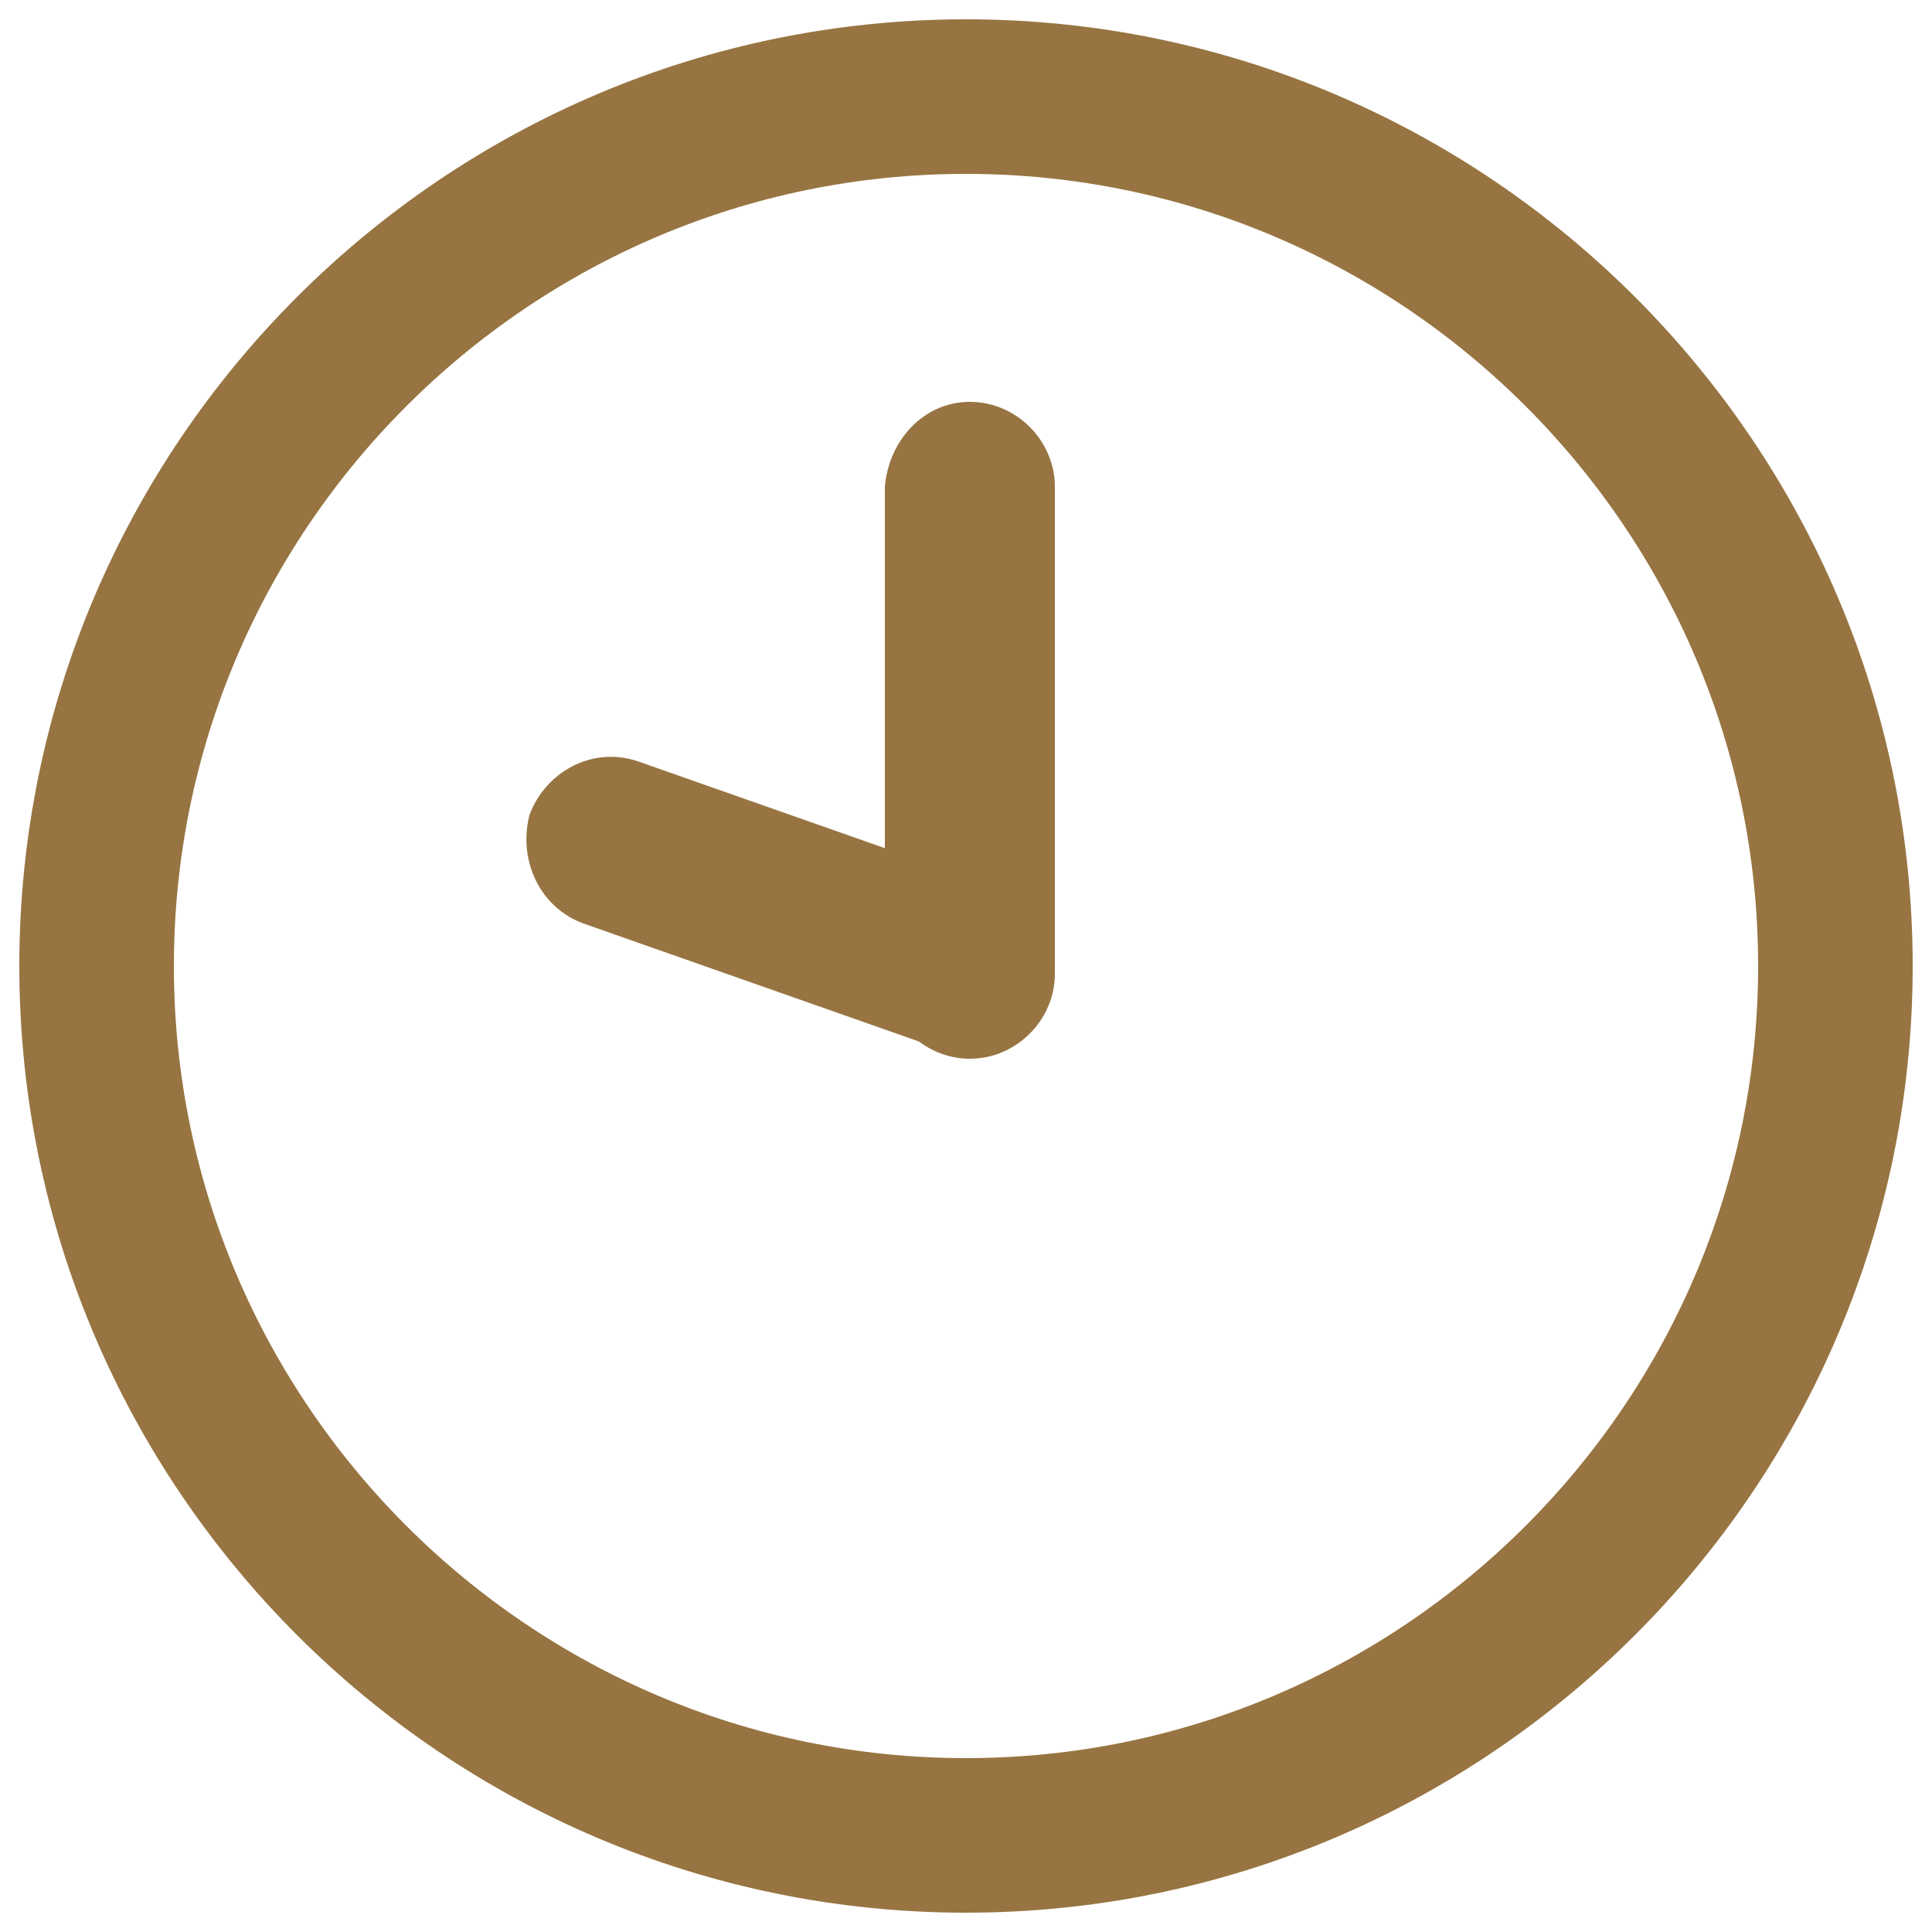 <svg version="1.1" xmlns="http://www.w3.org/2000/svg" x="0" y="0" viewBox="0 0 50 50" xml:space="preserve" width="50" height="50"><style>.st1{fill-rule:evenodd;clip-rule:evenodd;fill:#977441}</style><path d="M25 2.5c12.4 0 22.5 10.1 22.5 22.5S37.4 47.5 25 47.5 2.5 37.4 2.5 25 12.6 2.5 25 2.5z" fill="none" stroke="#977441" stroke-width="4"/><path class="st1" d="M25.1 10.4c1.2 0 2.2 1 2.2 2.2v12.6c0 1.2-1 2.2-2.2 2.2s-2.2-1-2.2-2.2V12.6c.1-1.2 1-2.2 2.2-2.2z"/><path class="st1" d="M16.5 19.7l9.1 3.2c1.1.4 1.7 1.6 1.4 2.8-.4 1.1-1.6 1.7-2.8 1.4l-9.1-3.2c-1.1-.4-1.7-1.6-1.4-2.8.4-1.1 1.6-1.8 2.8-1.4z"/></svg>